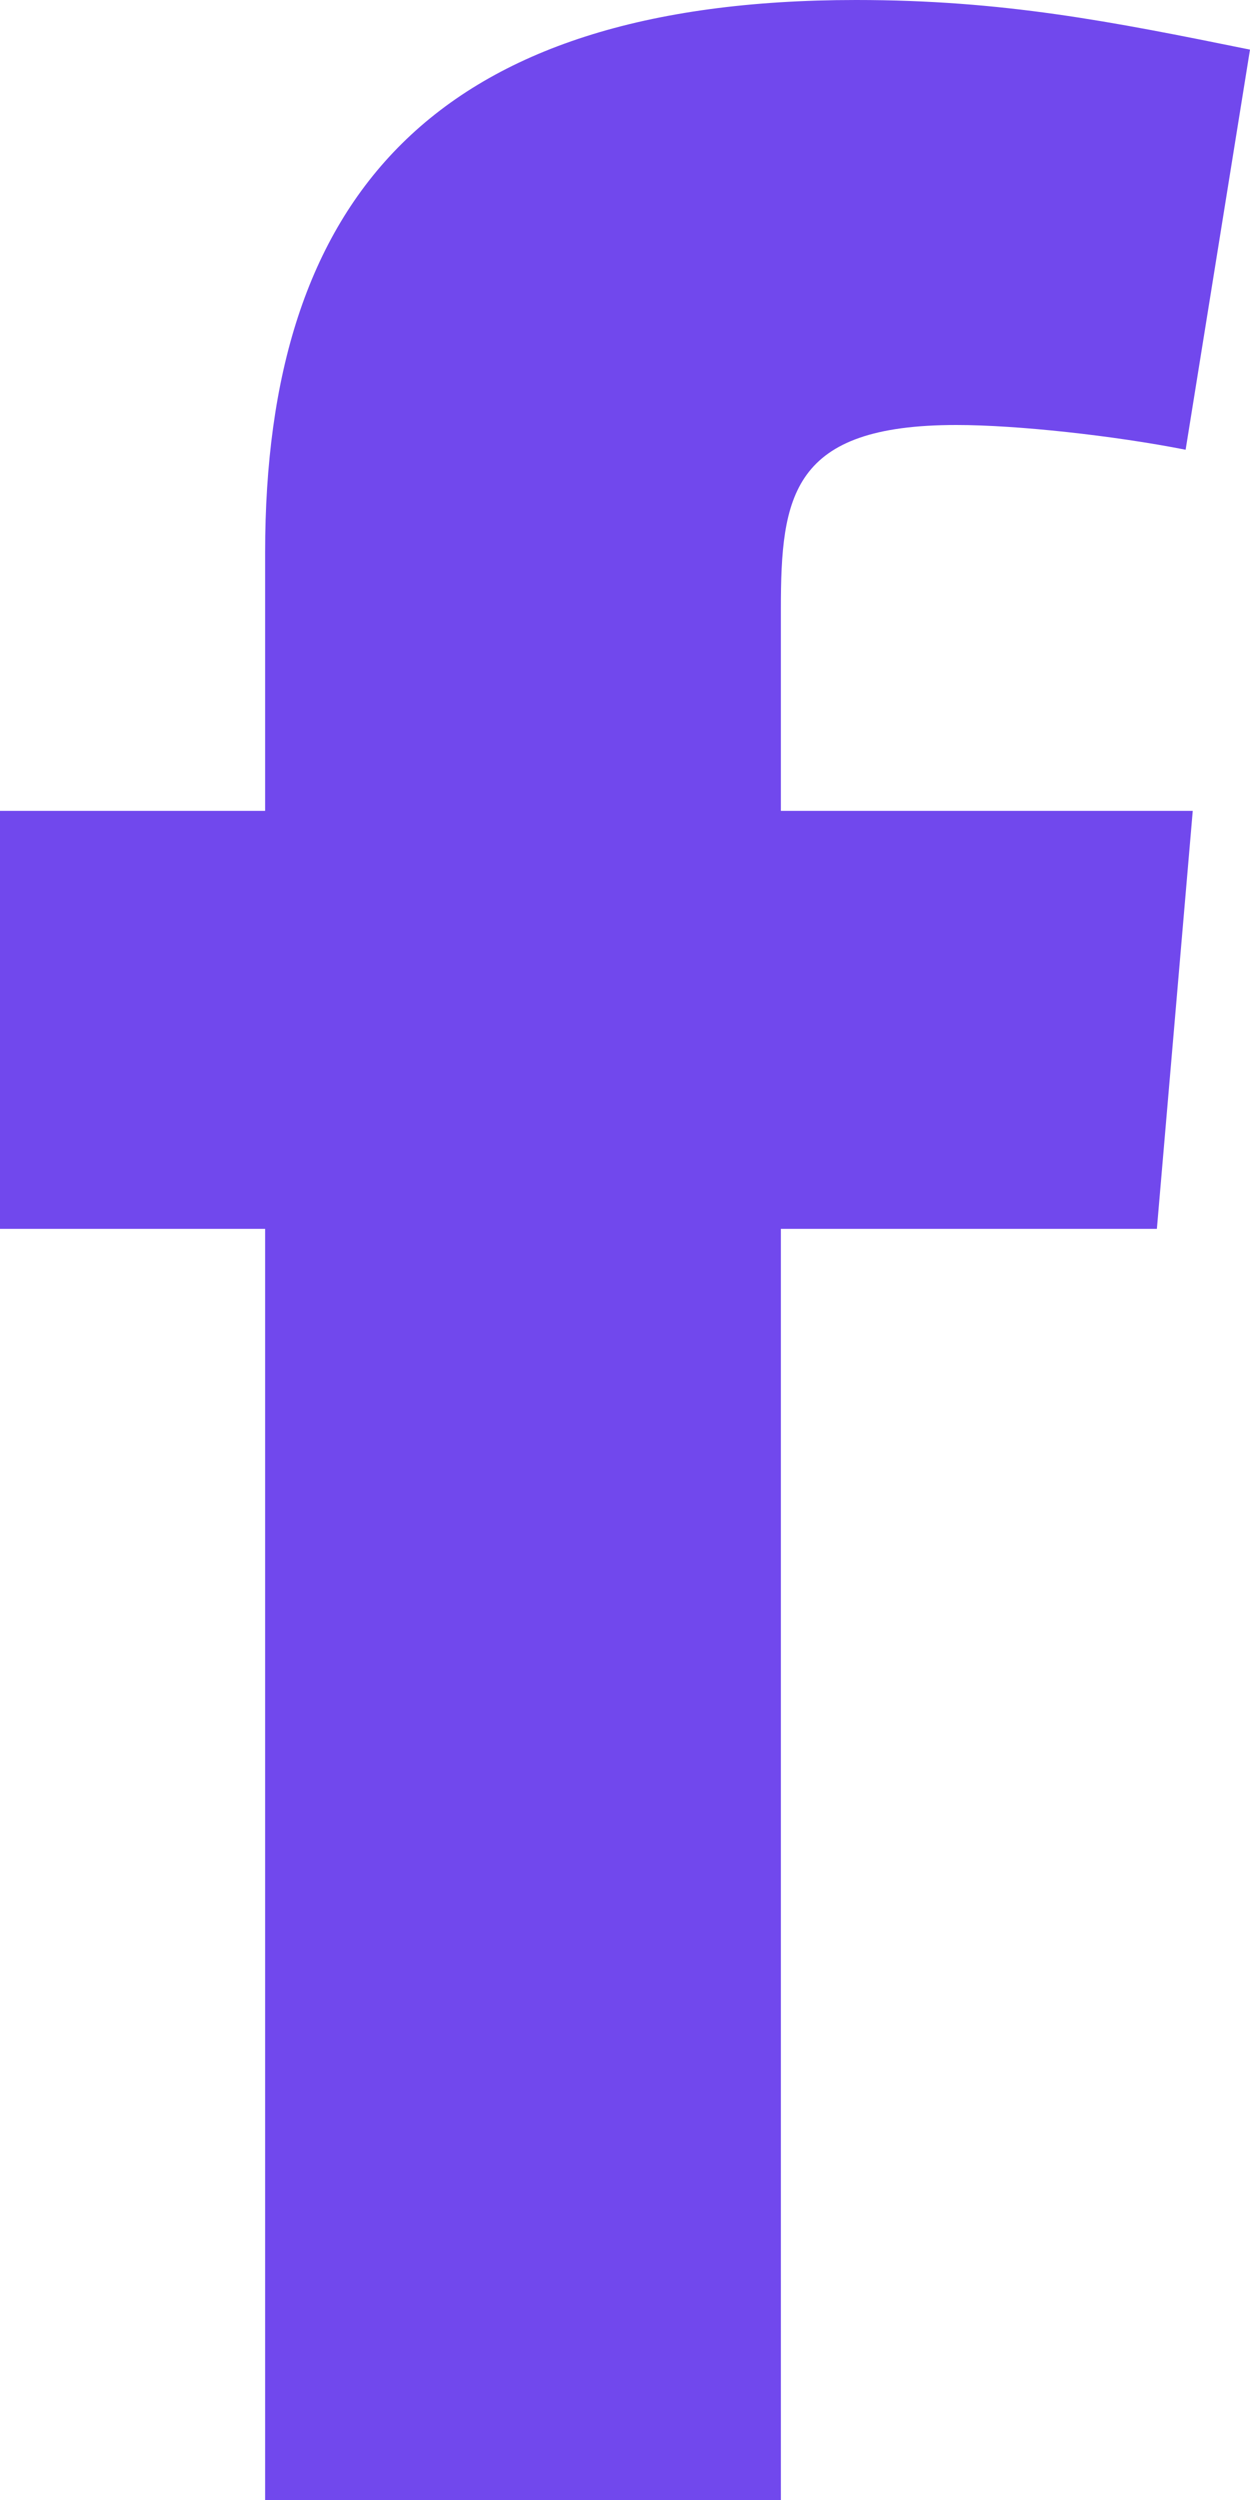 <svg width="10" height="20" viewBox="0 0 10 20" fill="none" xmlns="http://www.w3.org/2000/svg">
<path fill-rule="evenodd" clip-rule="evenodd" d="M9.485 3.598C8.912 3.485 8.138 3.4 7.651 3.4C6.332 3.4 6.247 3.967 6.247 4.873V6.487H9.542L9.255 9.831H6.247V20H2.121V9.831H0L0 6.487H2.121V4.419C2.121 1.587 3.467 0 6.848 0C8.023 0 8.883 0.17 10 0.397L9.485 3.598Z" fill="#7148ED"/>
</svg>
